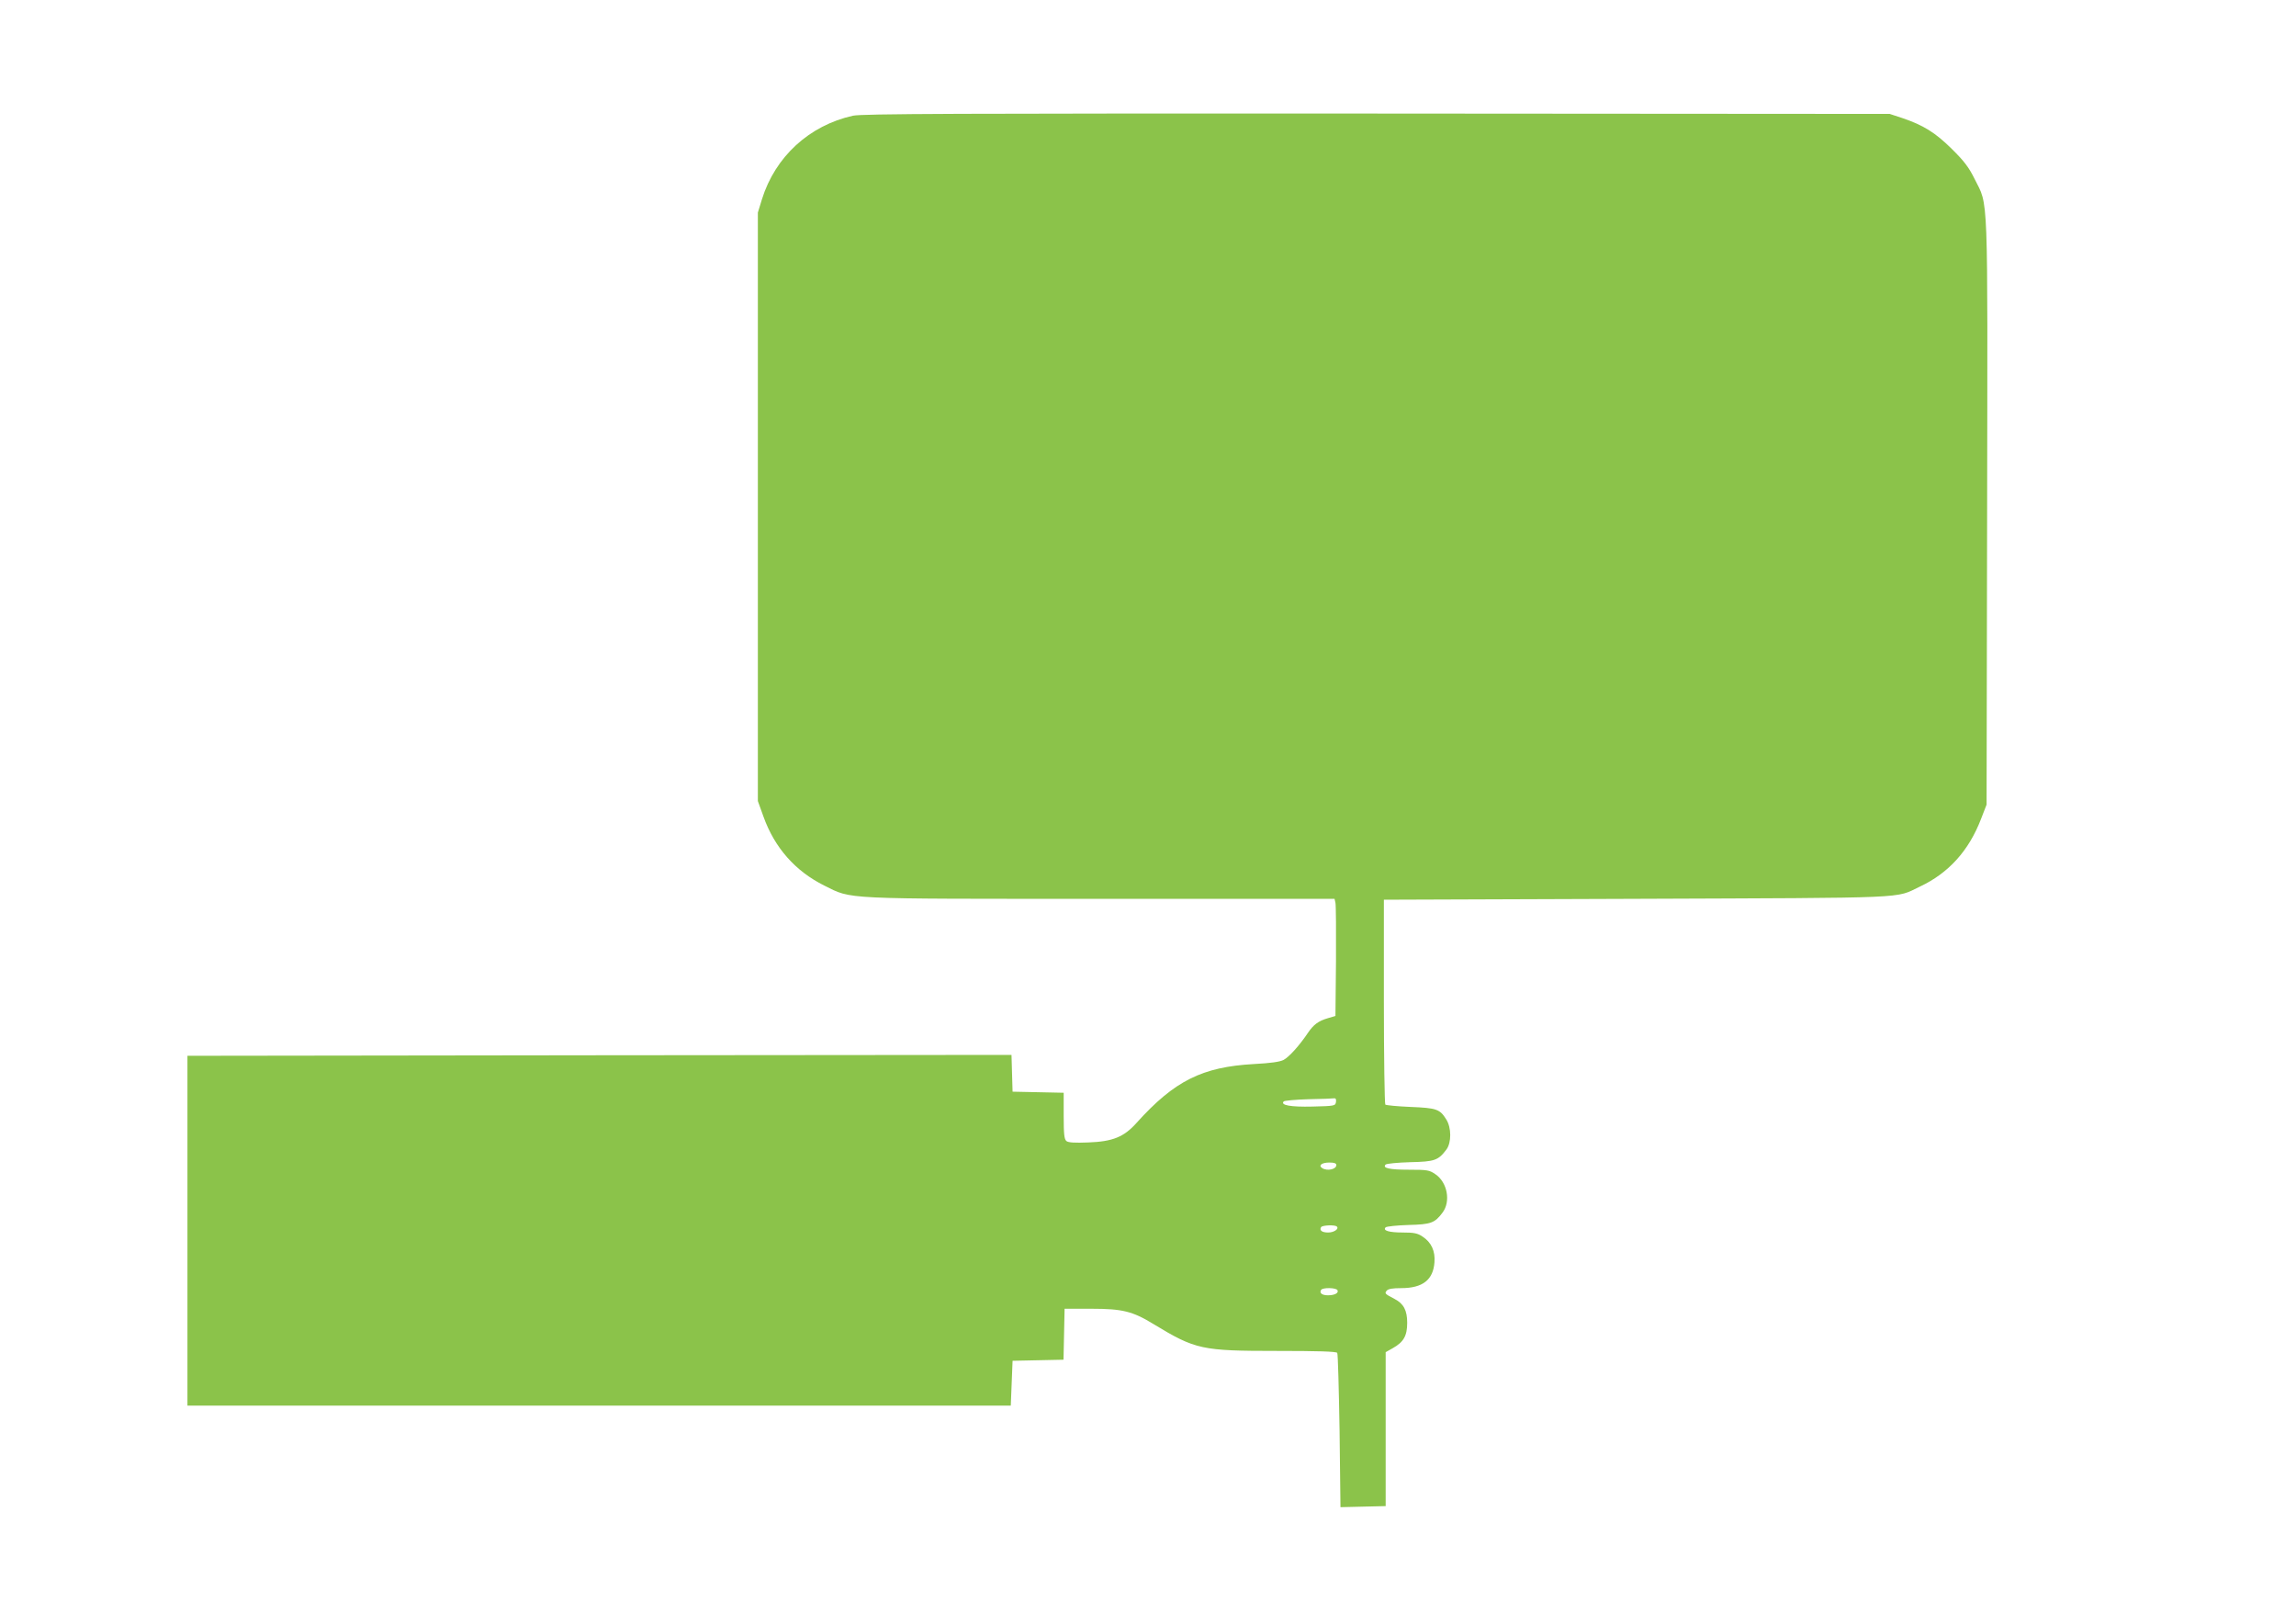 <?xml version="1.0" standalone="no"?>
<!DOCTYPE svg PUBLIC "-//W3C//DTD SVG 20010904//EN"
 "http://www.w3.org/TR/2001/REC-SVG-20010904/DTD/svg10.dtd">
<svg version="1.0" xmlns="http://www.w3.org/2000/svg"
 width="1280pt" height="905pt" viewBox="0 0 1280 905"
 preserveAspectRatio="xMidYMid meet">
<g transform="translate(0,905) scale(0.1,-0.1)"
fill="#8bc34a" stroke="none">
<path d="M4755 8405 c-243 -54 -433 -228 -507 -465 l-23 -75 0 -1640 0 -1640
31 -86 c62 -174 178 -305 339 -385 157 -78 83 -74 1546 -74 l1299 0 5 -22 c3
-13 4 -160 3 -327 l-3 -304 -41 -12 c-55 -16 -81 -36 -113 -83 -47 -70 -104
-133 -135 -150 -22 -11 -72 -18 -166 -23 -287 -16 -442 -93 -653 -327 -71 -80
-134 -105 -270 -110 -75 -3 -112 -1 -122 8 -12 10 -15 39 -15 141 l0 128 -142
3 -143 3 -3 103 -3 102 -2297 -2 -2297 -3 0 -975 0 -975 2295 0 2295 0 5 125
5 125 142 3 142 3 3 142 3 142 150 0 c172 0 229 -14 345 -85 236 -143 268
-150 692 -150 220 0 329 -3 333 -11 4 -5 9 -201 13 -435 l5 -425 126 3 126 3
0 429 0 429 39 22 c61 34 81 69 81 142 0 69 -20 107 -71 133 -54 28 -56 31
-43 46 8 10 33 14 81 14 119 0 178 46 185 144 5 62 -17 111 -66 143 -28 19
-48 23 -110 23 -78 0 -114 11 -96 29 6 5 63 11 127 13 125 3 147 11 190 69 47
62 27 169 -40 214 -33 23 -46 25 -147 25 -109 0 -150 9 -130 29 6 5 67 11 137
13 137 3 156 10 202 71 28 38 28 121 -1 167 -36 58 -54 64 -200 70 -72 3 -135
9 -140 13 -4 5 -8 264 -8 575 l0 567 1410 5 c1552 6 1437 1 1578 68 160 75
273 200 341 377 l31 80 3 1630 c3 1826 8 1701 -70 1858 -32 65 -59 100 -127
167 -92 91 -158 132 -276 172 l-70 23 -2860 2 c-2344 1 -2871 -1 -2920 -12z
m2693 -5497 c-3 -22 -7 -23 -131 -26 -123 -3 -181 8 -160 29 4 4 67 10 138 12
72 1 136 4 143 5 9 1 12 -6 10 -20z m2 -352 c0 -24 -51 -35 -79 -17 -23 15 -2
31 40 31 27 0 39 -4 39 -14z m3 -343 c13 -13 -16 -33 -49 -33 -34 0 -50 12
-39 30 7 11 78 14 88 3z m3 -354 c9 -16 -15 -29 -53 -29 -33 0 -49 13 -38 30
8 14 82 13 91 -1z"/>
</g>
</svg>
